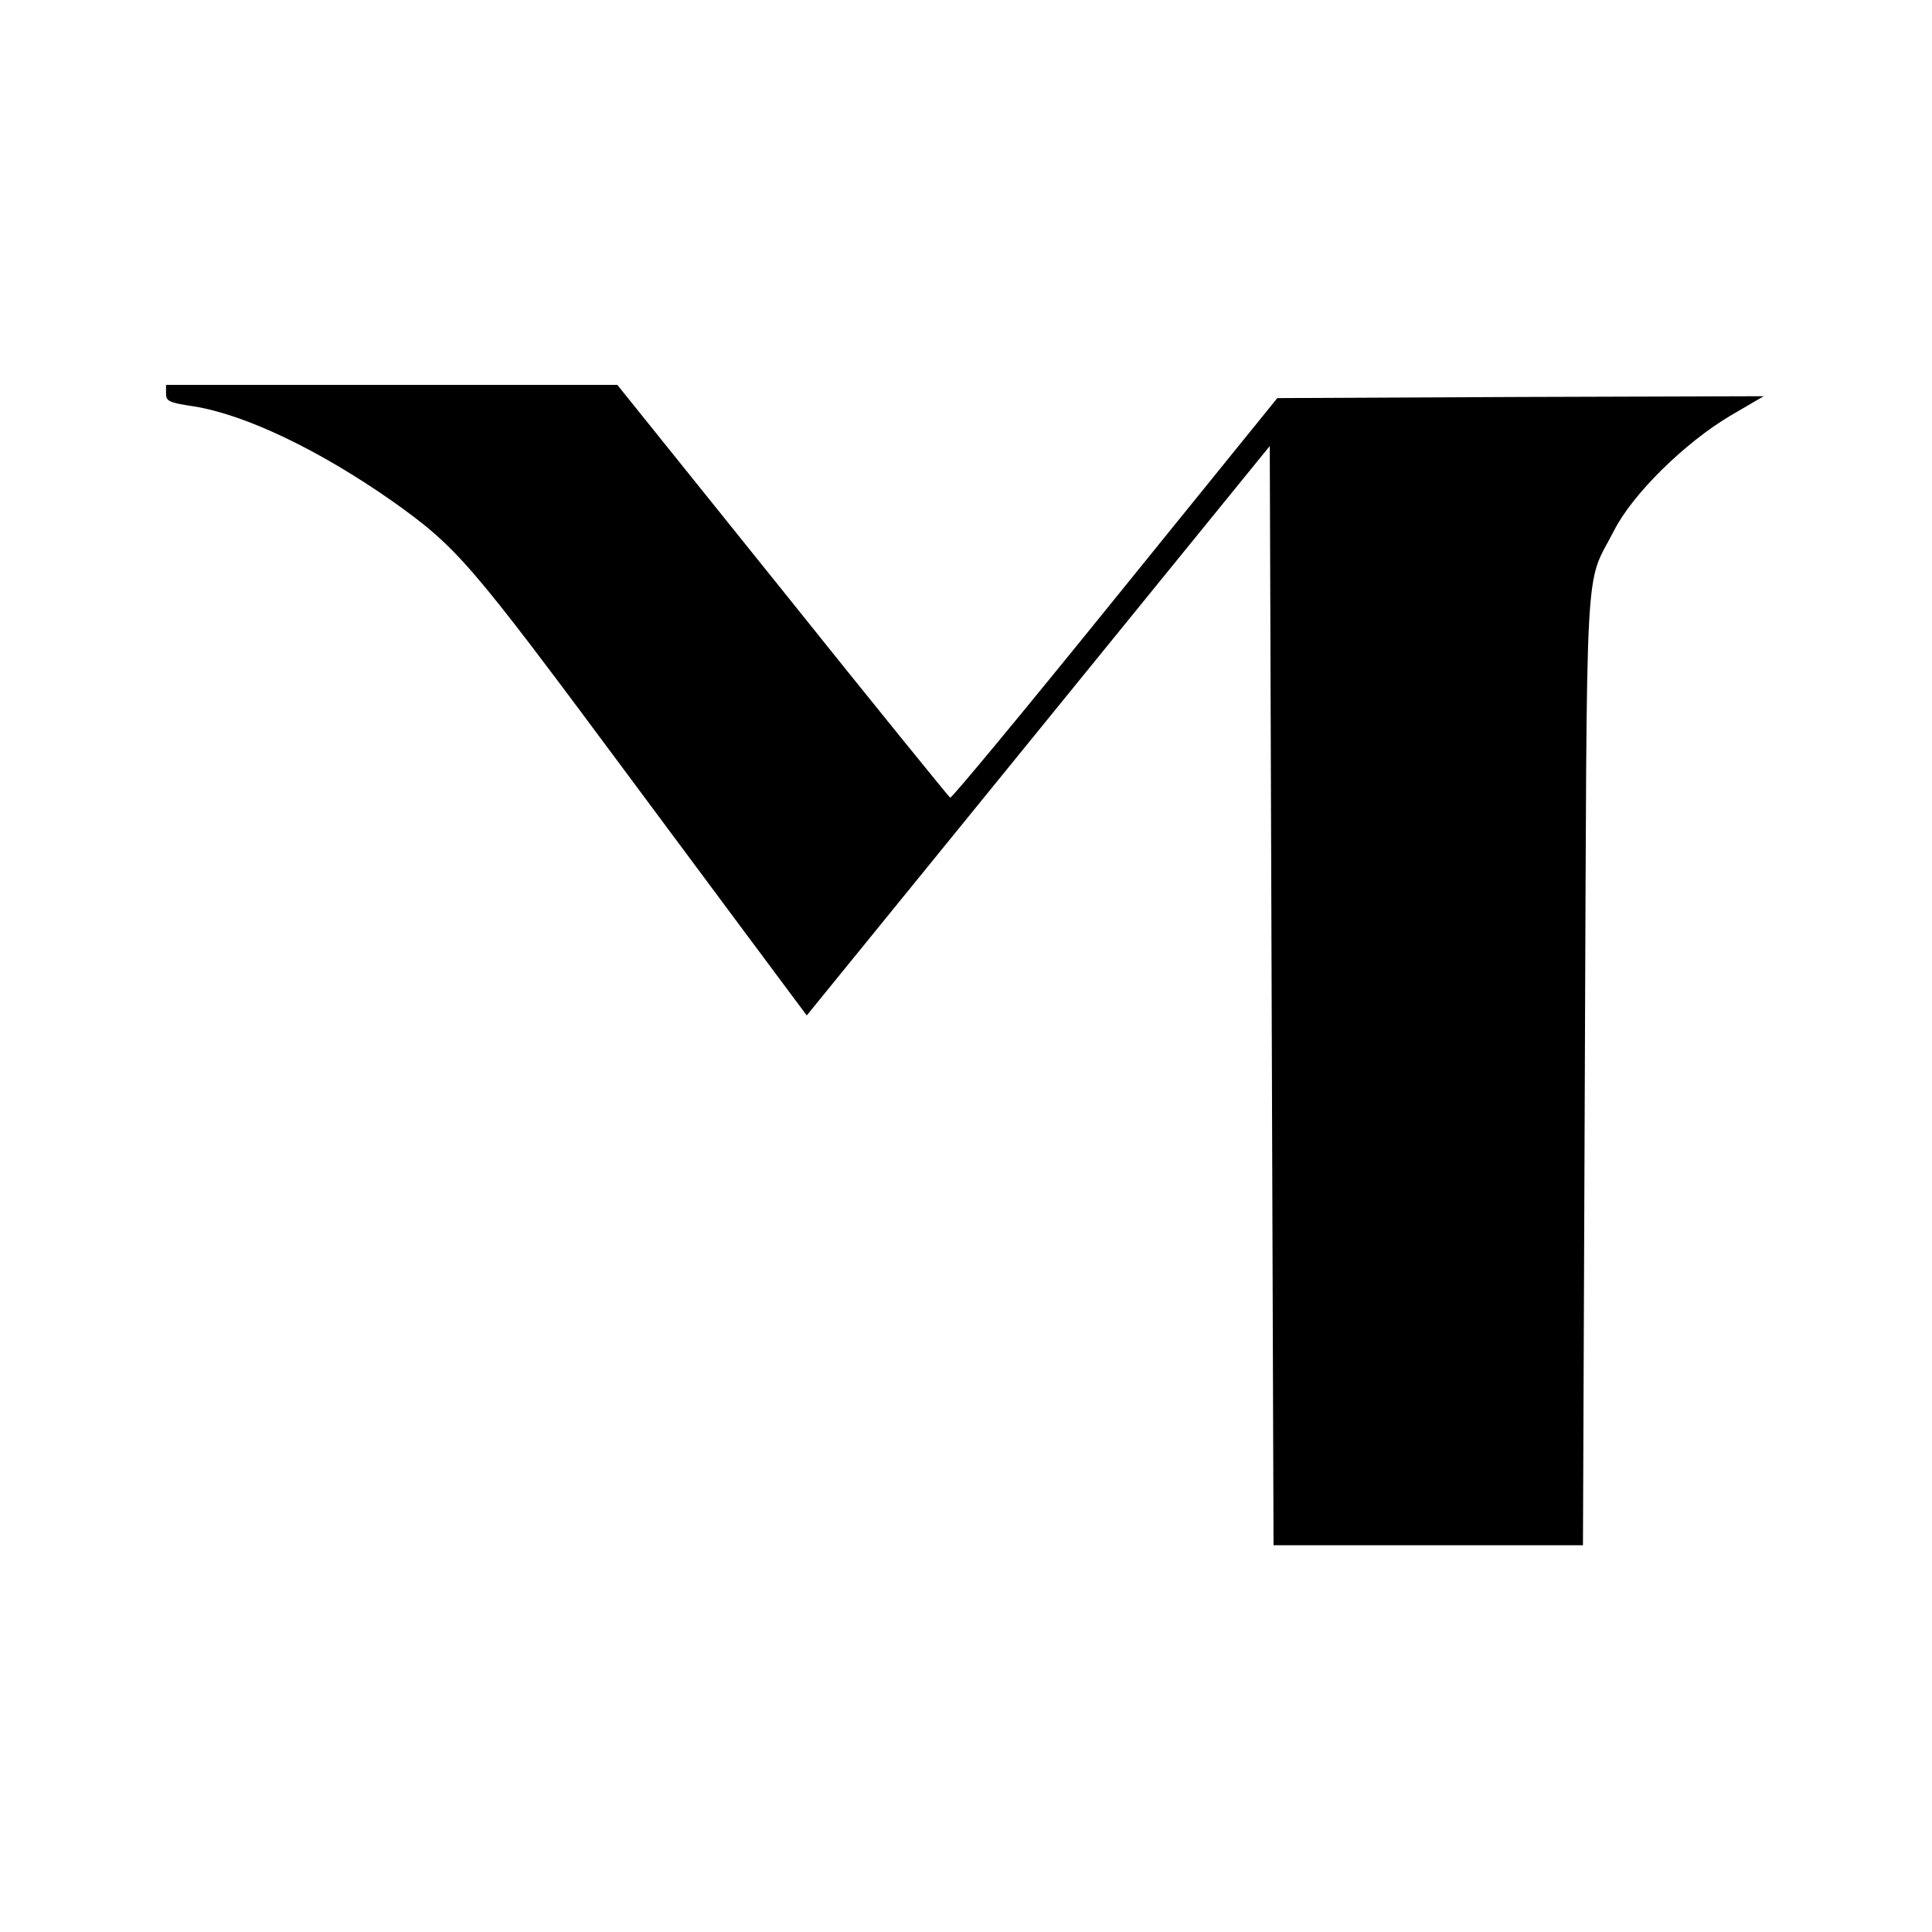 <?xml version="1.0" standalone="no"?>
<!DOCTYPE svg PUBLIC "-//W3C//DTD SVG 20010904//EN"
 "http://www.w3.org/TR/2001/REC-SVG-20010904/DTD/svg10.dtd">
<svg version="1.0" xmlns="http://www.w3.org/2000/svg"
 width="512pt" height="512pt" viewBox="0 0 512 512"
 preserveAspectRatio="xMidYMid meet">
<g transform="translate(0,512) scale(0.1,-0.1)"
fill="#000000" stroke="none">
<path d="M440 4077 c0 -20 7 -24 74 -34 137 -22 333 -116 527 -252 171 -122
203 -159 615 -714 213 -287 409 -550 435 -585 l47 -63 614 755 613 754 5
-1456 5 -1457 410 0 410 0 5 1260 c6 1409 -2 1274 78 1430 49 96 186 231 307
303 l89 52 -644 -2 -645 -3 -430 -531 c-236 -292 -433 -530 -437 -528 -4 3
-204 249 -444 549 l-438 545 -598 0 -598 0 0 -23z"/>
</g>
</svg>
